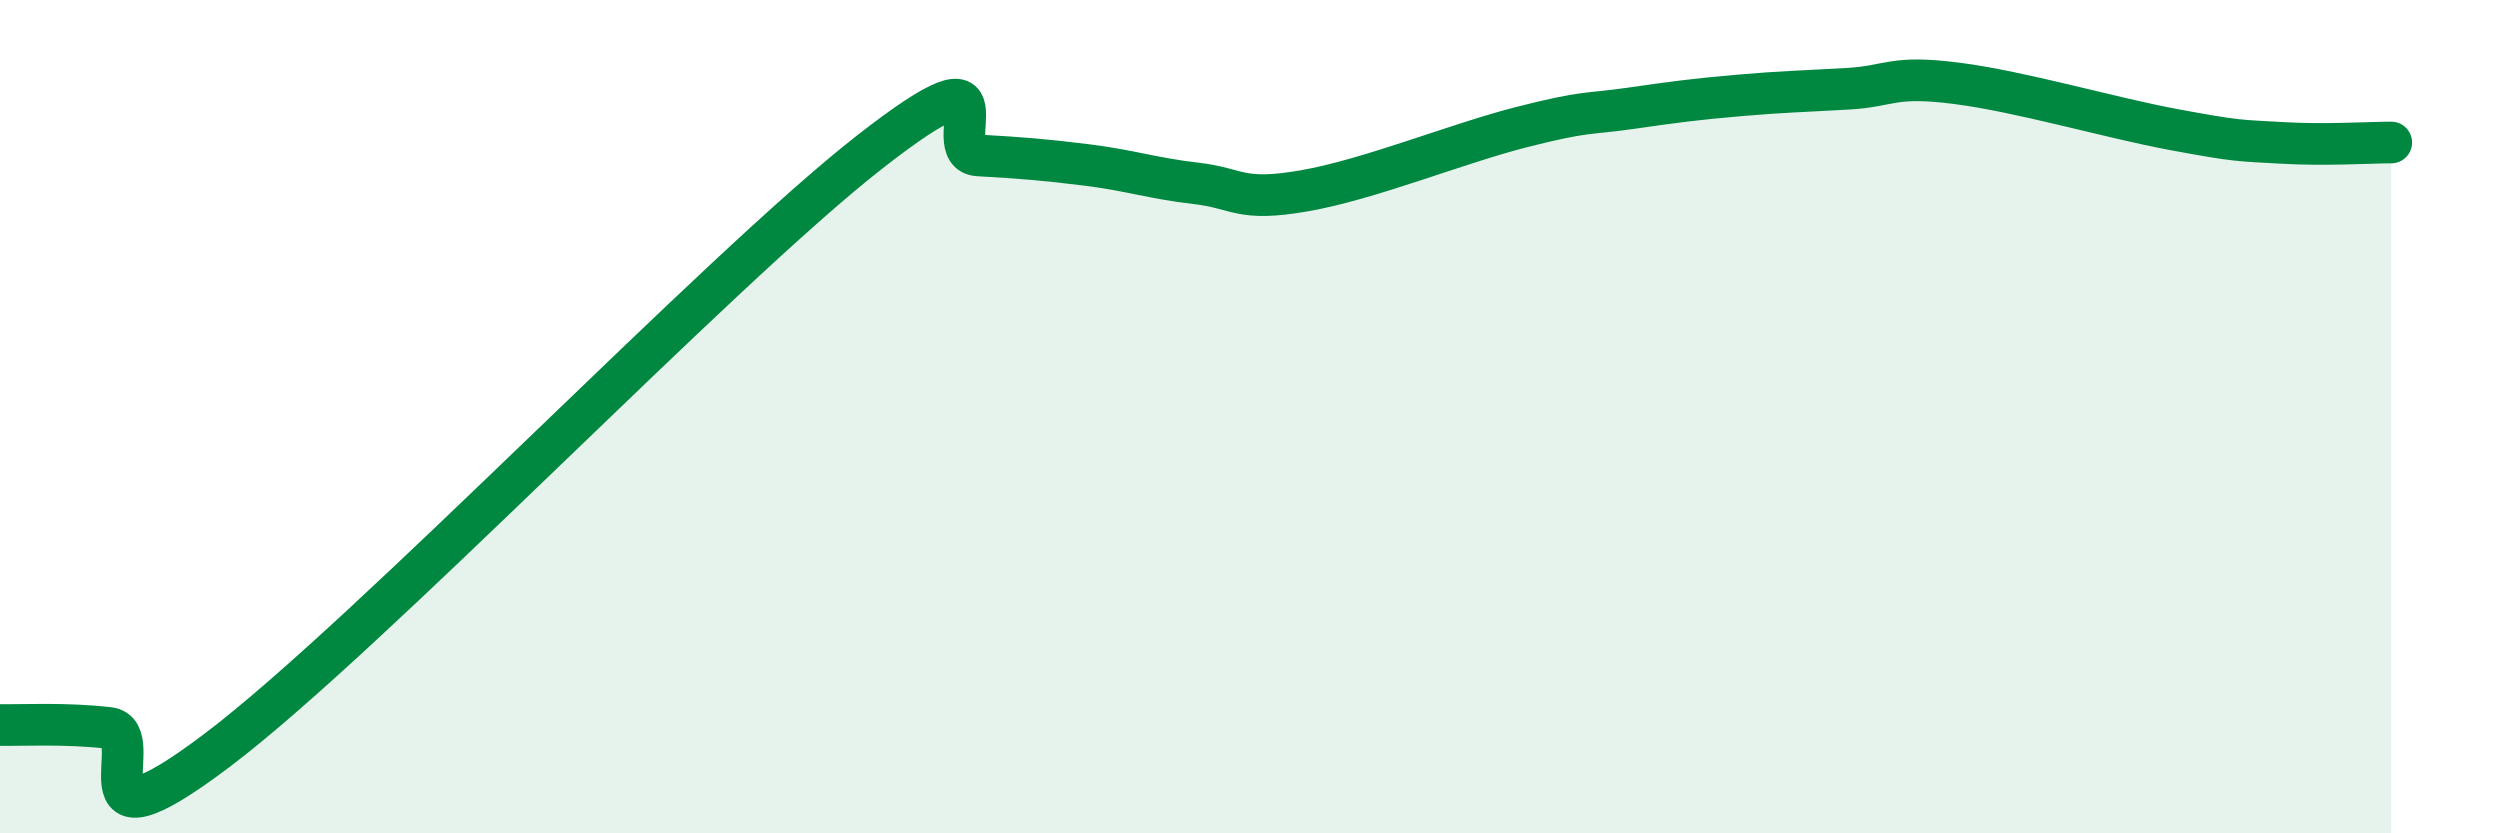 
    <svg width="60" height="20" viewBox="0 0 60 20" xmlns="http://www.w3.org/2000/svg">
      <path
        d="M 0,17.4 C 0.52,17.41 1.57,17.35 2.61,17.47 C 3.65,17.59 1.57,20.76 5.22,18 C 8.87,15.24 17.22,6.5 20.87,3.65 C 24.52,0.8 22.44,3.67 23.48,3.73 C 24.52,3.79 25.05,3.83 26.09,3.96 C 27.13,4.09 27.66,4.28 28.7,4.4 C 29.74,4.52 29.74,4.85 31.3,4.58 C 32.86,4.31 34.95,3.45 36.52,3.05 C 38.09,2.65 38.09,2.75 39.13,2.6 C 40.17,2.45 40.7,2.38 41.74,2.29 C 42.78,2.2 43.31,2.19 44.35,2.13 C 45.39,2.07 45.4,1.8 46.96,2 C 48.52,2.2 50.61,2.82 52.17,3.11 C 53.73,3.4 53.74,3.37 54.78,3.43 C 55.82,3.49 56.87,3.42 57.39,3.42L57.39 20L0 20Z"
        fill="#008740"
        opacity="0.1"
        stroke-linecap="round"
        stroke-linejoin="round"
      />
      <path
        d="M 0,17.4 C 0.52,17.41 1.57,17.35 2.61,17.47 C 3.65,17.59 1.57,20.76 5.22,18 C 8.87,15.24 17.22,6.5 20.87,3.65 C 24.52,0.8 22.44,3.67 23.48,3.73 C 24.52,3.79 25.05,3.83 26.09,3.96 C 27.13,4.09 27.66,4.28 28.7,4.4 C 29.74,4.52 29.74,4.85 31.3,4.58 C 32.86,4.31 34.95,3.45 36.52,3.05 C 38.09,2.65 38.09,2.75 39.13,2.6 C 40.17,2.45 40.7,2.38 41.74,2.29 C 42.78,2.2 43.31,2.19 44.35,2.13 C 45.39,2.07 45.4,1.8 46.96,2 C 48.52,2.2 50.61,2.82 52.17,3.11 C 53.73,3.4 53.74,3.37 54.78,3.43 C 55.82,3.49 56.87,3.42 57.39,3.42"
        stroke="#008740"
        stroke-width="1"
        fill="none"
        stroke-linecap="round"
        stroke-linejoin="round"
      />
    </svg>
  